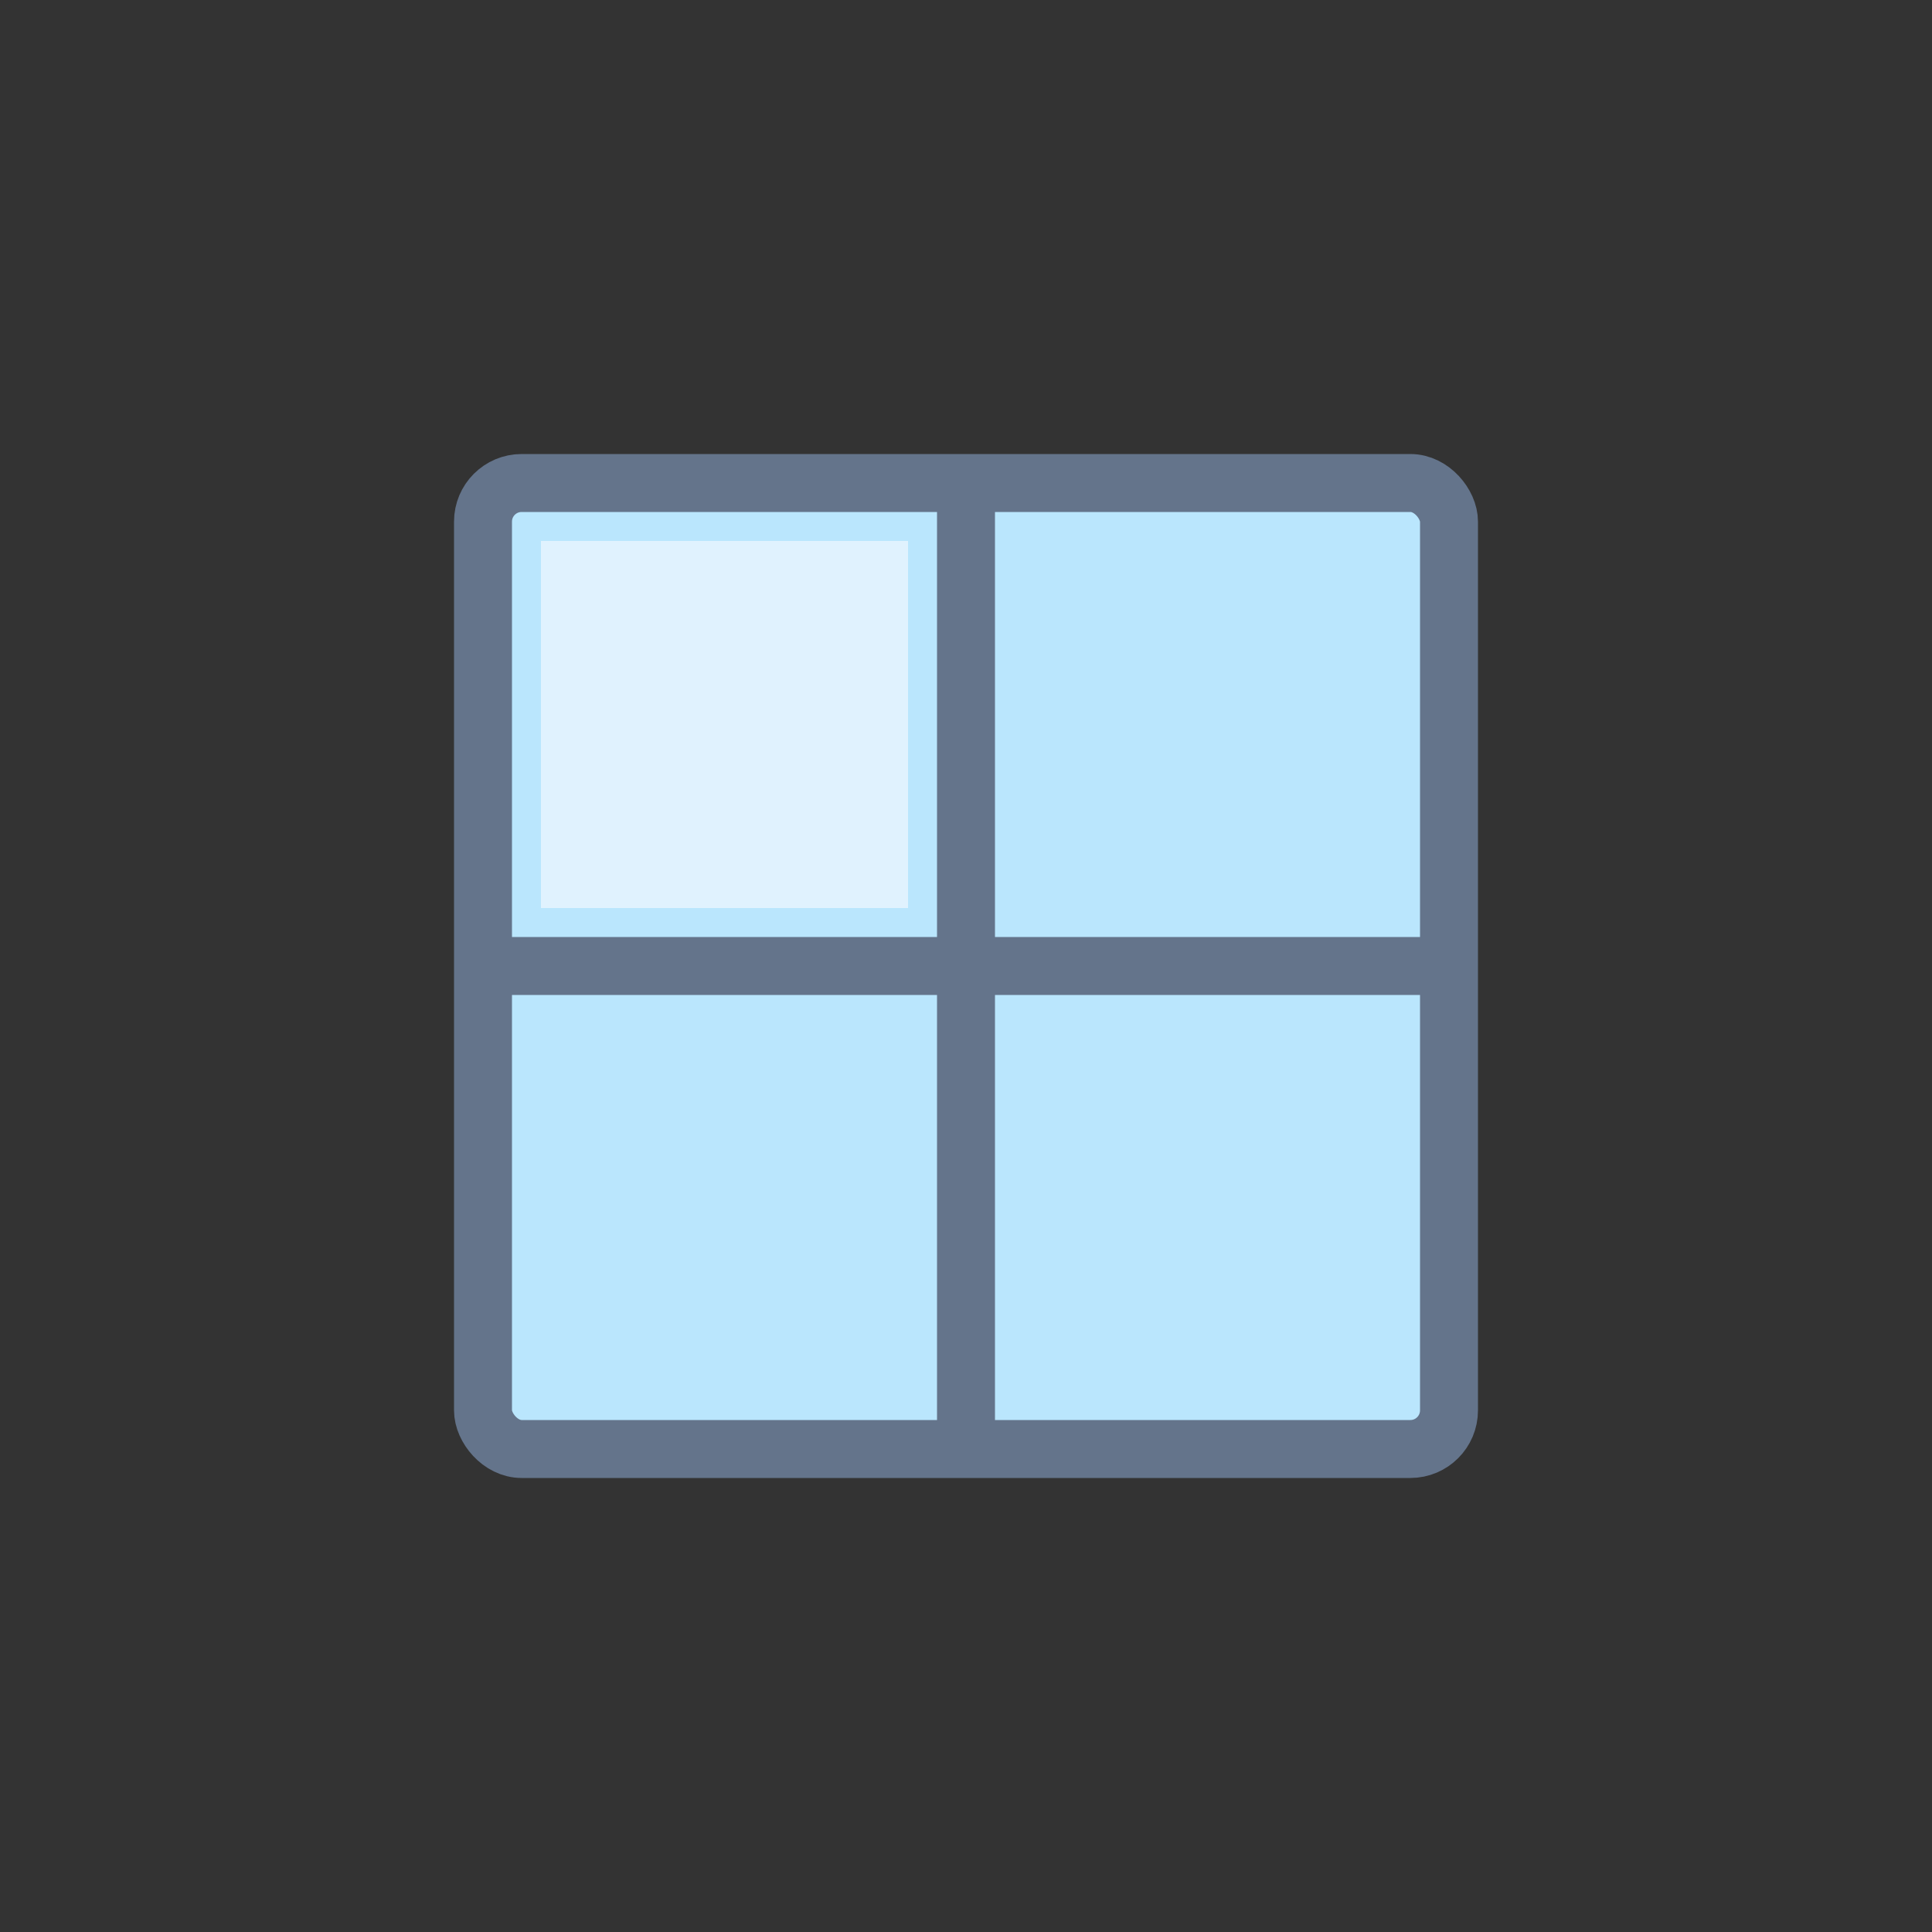 <svg xmlns="http://www.w3.org/2000/svg" viewBox="0 0 100 100">
  <rect x="0" y="0" width="100" height="100" fill="#333333" stroke="none"/>
  <rect x="25" y="25" width="50" height="50" rx="2" fill="#bae6fd" stroke="#64748b" stroke-width="3"/>
  <line x1="50" y1="25" x2="50" y2="75" stroke="#64748b" stroke-width="3"/>
  <line x1="25" y1="50" x2="75" y2="50" stroke="#64748b" stroke-width="3"/>
  <rect x="28" y="28" width="19" height="19" fill="#e0f2fe"/>
</svg>